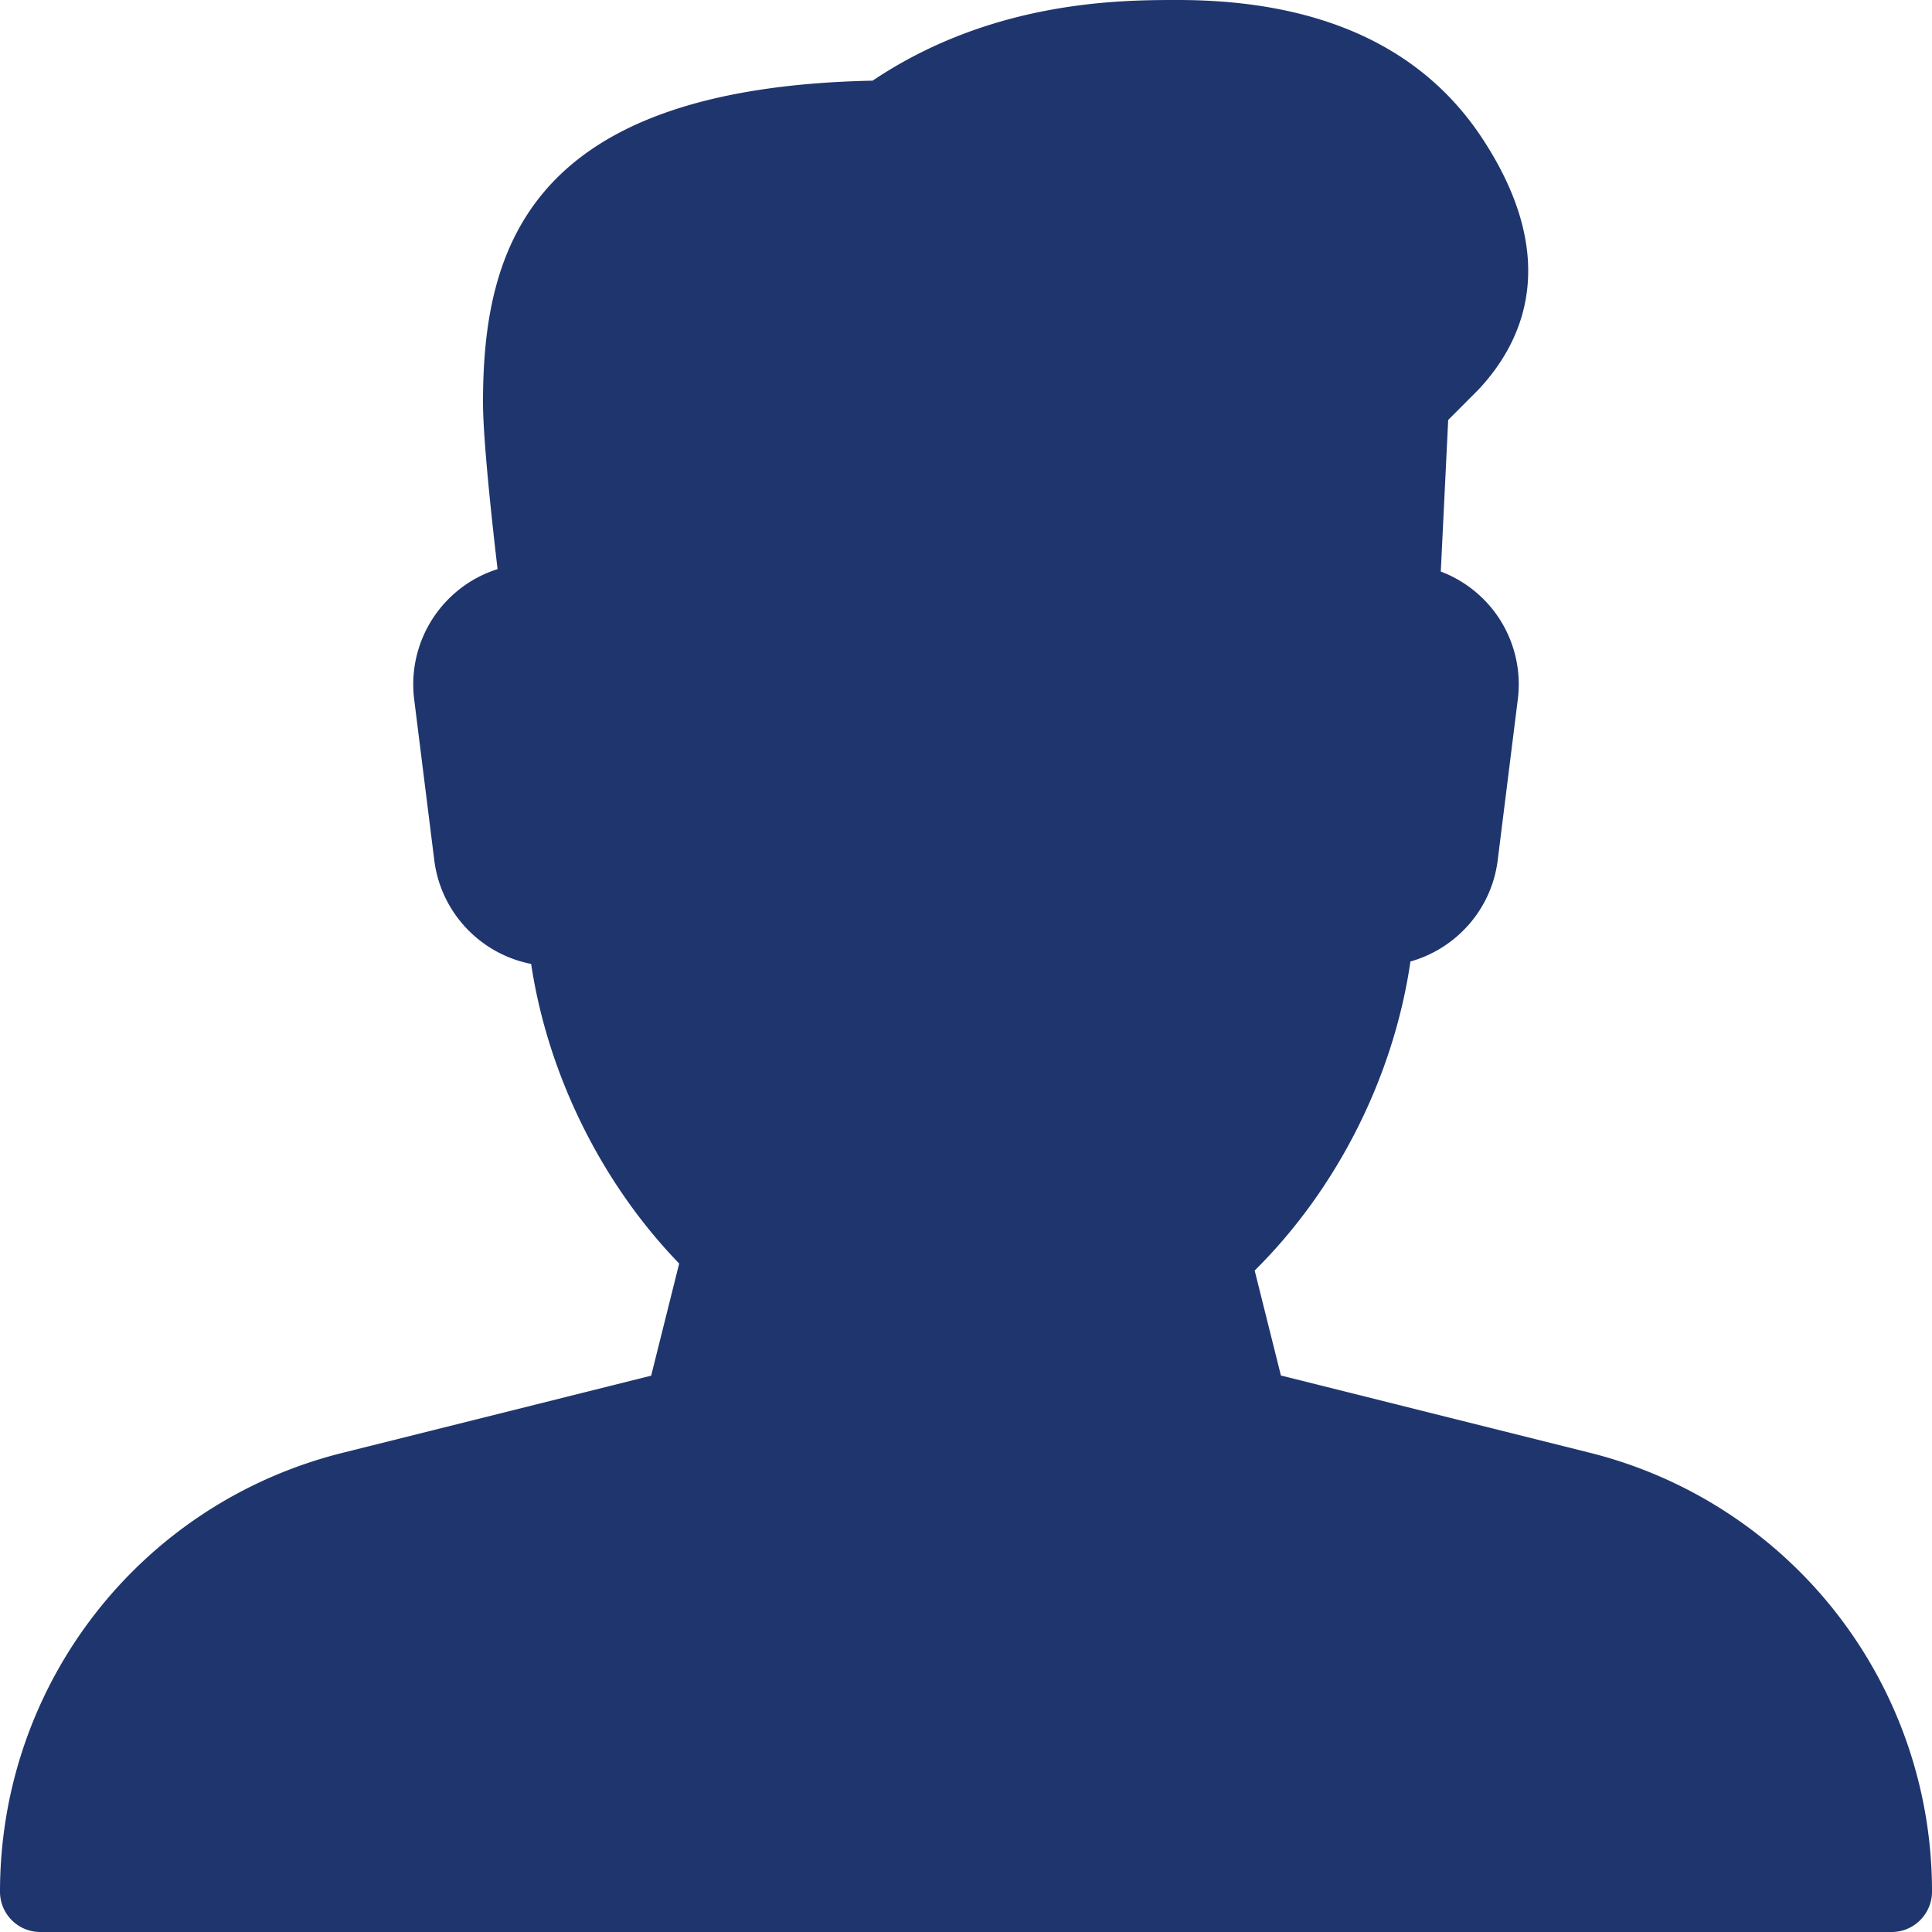 <?xml version="1.0" encoding="UTF-8"?> <svg xmlns="http://www.w3.org/2000/svg" xmlns:xlink="http://www.w3.org/1999/xlink" xmlns:svgjs="http://svgjs.com/svgjs" width="512" height="512" x="0" y="0" viewBox="0 0 512 512" style="enable-background:new 0 0 512 512" xml:space="preserve" class=""> <g> <path d="m421.184 384.96-81.728-20.437-6.955-27.819c21.867-21.653 36.843-51.392 41.28-81.899 12.117-3.413 21.504-13.803 23.125-26.837l5.333-42.667c1.131-9.003-1.643-18.112-7.616-24.939a32.11 32.11 0 0 0-12.8-8.896l1.963-40.171 7.979-8c12.011-12.779 21.973-34.688 1.152-66.475-16-24.425-43.178-36.82-80.81-36.82-14.848 0-49.024 0-80.853 21.376C140.373 23.275 128 65.493 128 106.667c0 9.579 2.325 31.147 3.861 44.16a31.815 31.815 0 0 0-14.336 9.344 32.03 32.03 0 0 0-7.765 25.152l5.333 42.667c1.749 13.909 12.309 24.853 25.664 27.456 4.416 29.333 18.624 58.112 39.232 79.403l-7.424 29.717-81.728 20.437C37.333 398.336 0 446.165 0 501.333 0 507.221 4.779 512 10.667 512h490.667c5.888 0 10.667-4.821 10.667-10.709a119.728 119.728 0 0 0-90.817-116.331z" fill="#1F356E" data-original="#000000" opacity="1" class=""></path> </g> </svg> 